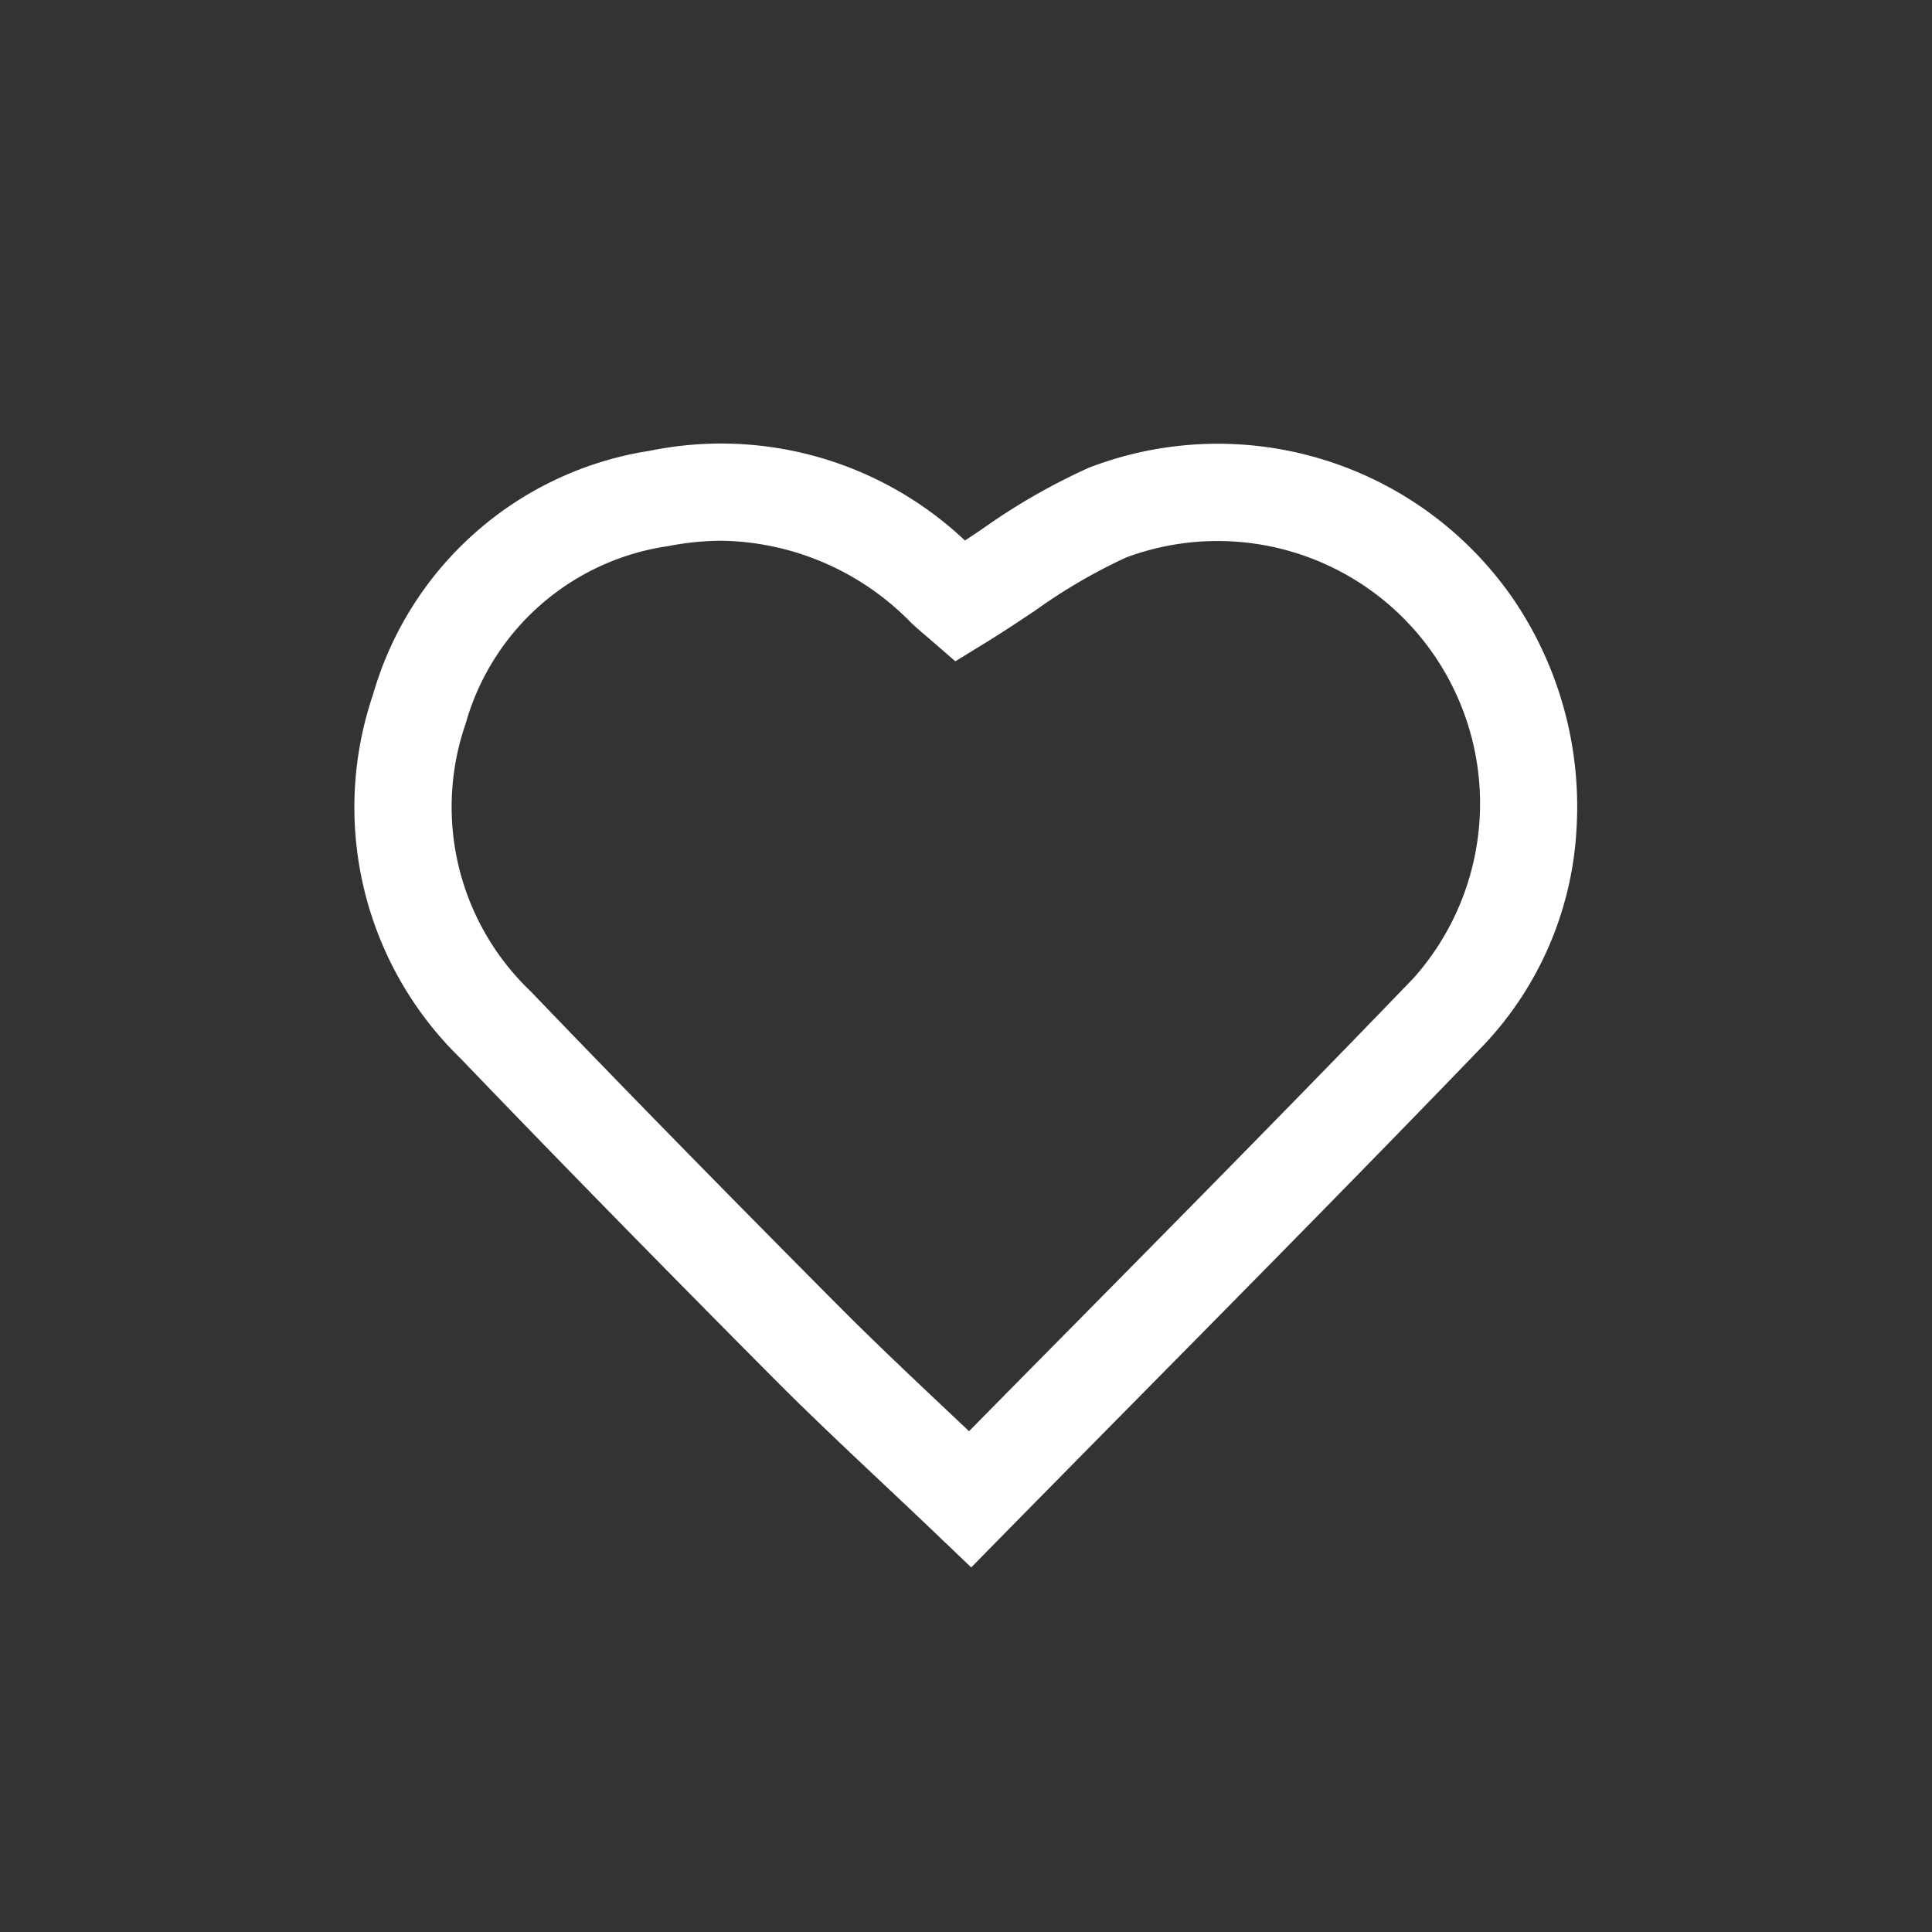 <svg xmlns="http://www.w3.org/2000/svg" width="72" height="72" viewBox="0 0 72 72">
    <rect x="0" y="0" width="72" height="72" fill="#333333" stroke="none"/>
    <g id="Group_17066" data-name="Group 17066" transform="translate(-1259 -1047)">
        <g id="Group_17005" data-name="Group 17005" transform="translate(-2774.983 -1185.152)">
            <g id="Group_17004" data-name="Group 17004" transform="translate(4047.201 2248.663)">
                <g id="VIKaME" transform="translate(0 0)">
                    <g id="Group_17003" data-name="Group 17003">
                        <path id="Path_14407" data-name="Path 14407"
                              d="M4086.458,2310.9l-1.289-1.231c-.7-.669-1.384-1.313-2.05-1.941-1.447-1.363-2.812-2.65-4.149-4-4.343-4.37-8.118-8.229-11.541-11.794a13.048,13.048,0,0,1-3.268-13.553,12.754,12.754,0,0,1,10.309-9.093,13.232,13.232,0,0,1,11.754,3.343l.609-.405a23.6,23.6,0,0,1,4.013-2.31,13.37,13.37,0,0,1,15.822,4.909,13.75,13.75,0,0,1,2.348,8.539,12.713,12.713,0,0,1-3.463,8.073c-4.183,4.344-8.465,8.681-12.606,12.875q-2.633,2.667-5.238,5.313Zm-9.275-38.261a10.417,10.417,0,0,0-2.015.2,9.206,9.206,0,0,0-7.552,6.616,9.494,9.494,0,0,0,2.422,9.975c3.409,3.551,7.169,7.394,11.5,11.749,1.295,1.3,2.64,2.571,4.064,3.914l.774.731q1.989-2.02,4-4.052c4.134-4.186,8.408-8.515,12.574-12.842a9.782,9.782,0,0,0-10.716-15.669,20.63,20.63,0,0,0-3.389,1.977c-.59.393-1.2.8-1.849,1.2l-1.13.693-1.068-.925c-.133-.112-.356-.3-.579-.51A10.073,10.073,0,0,0,4077.184,2272.639Z"
                              transform="translate(-4063.481 -2268.998)" fill="#fff"/>
                    </g>
                </g>
            </g>
        </g>
    </g>
</svg>

